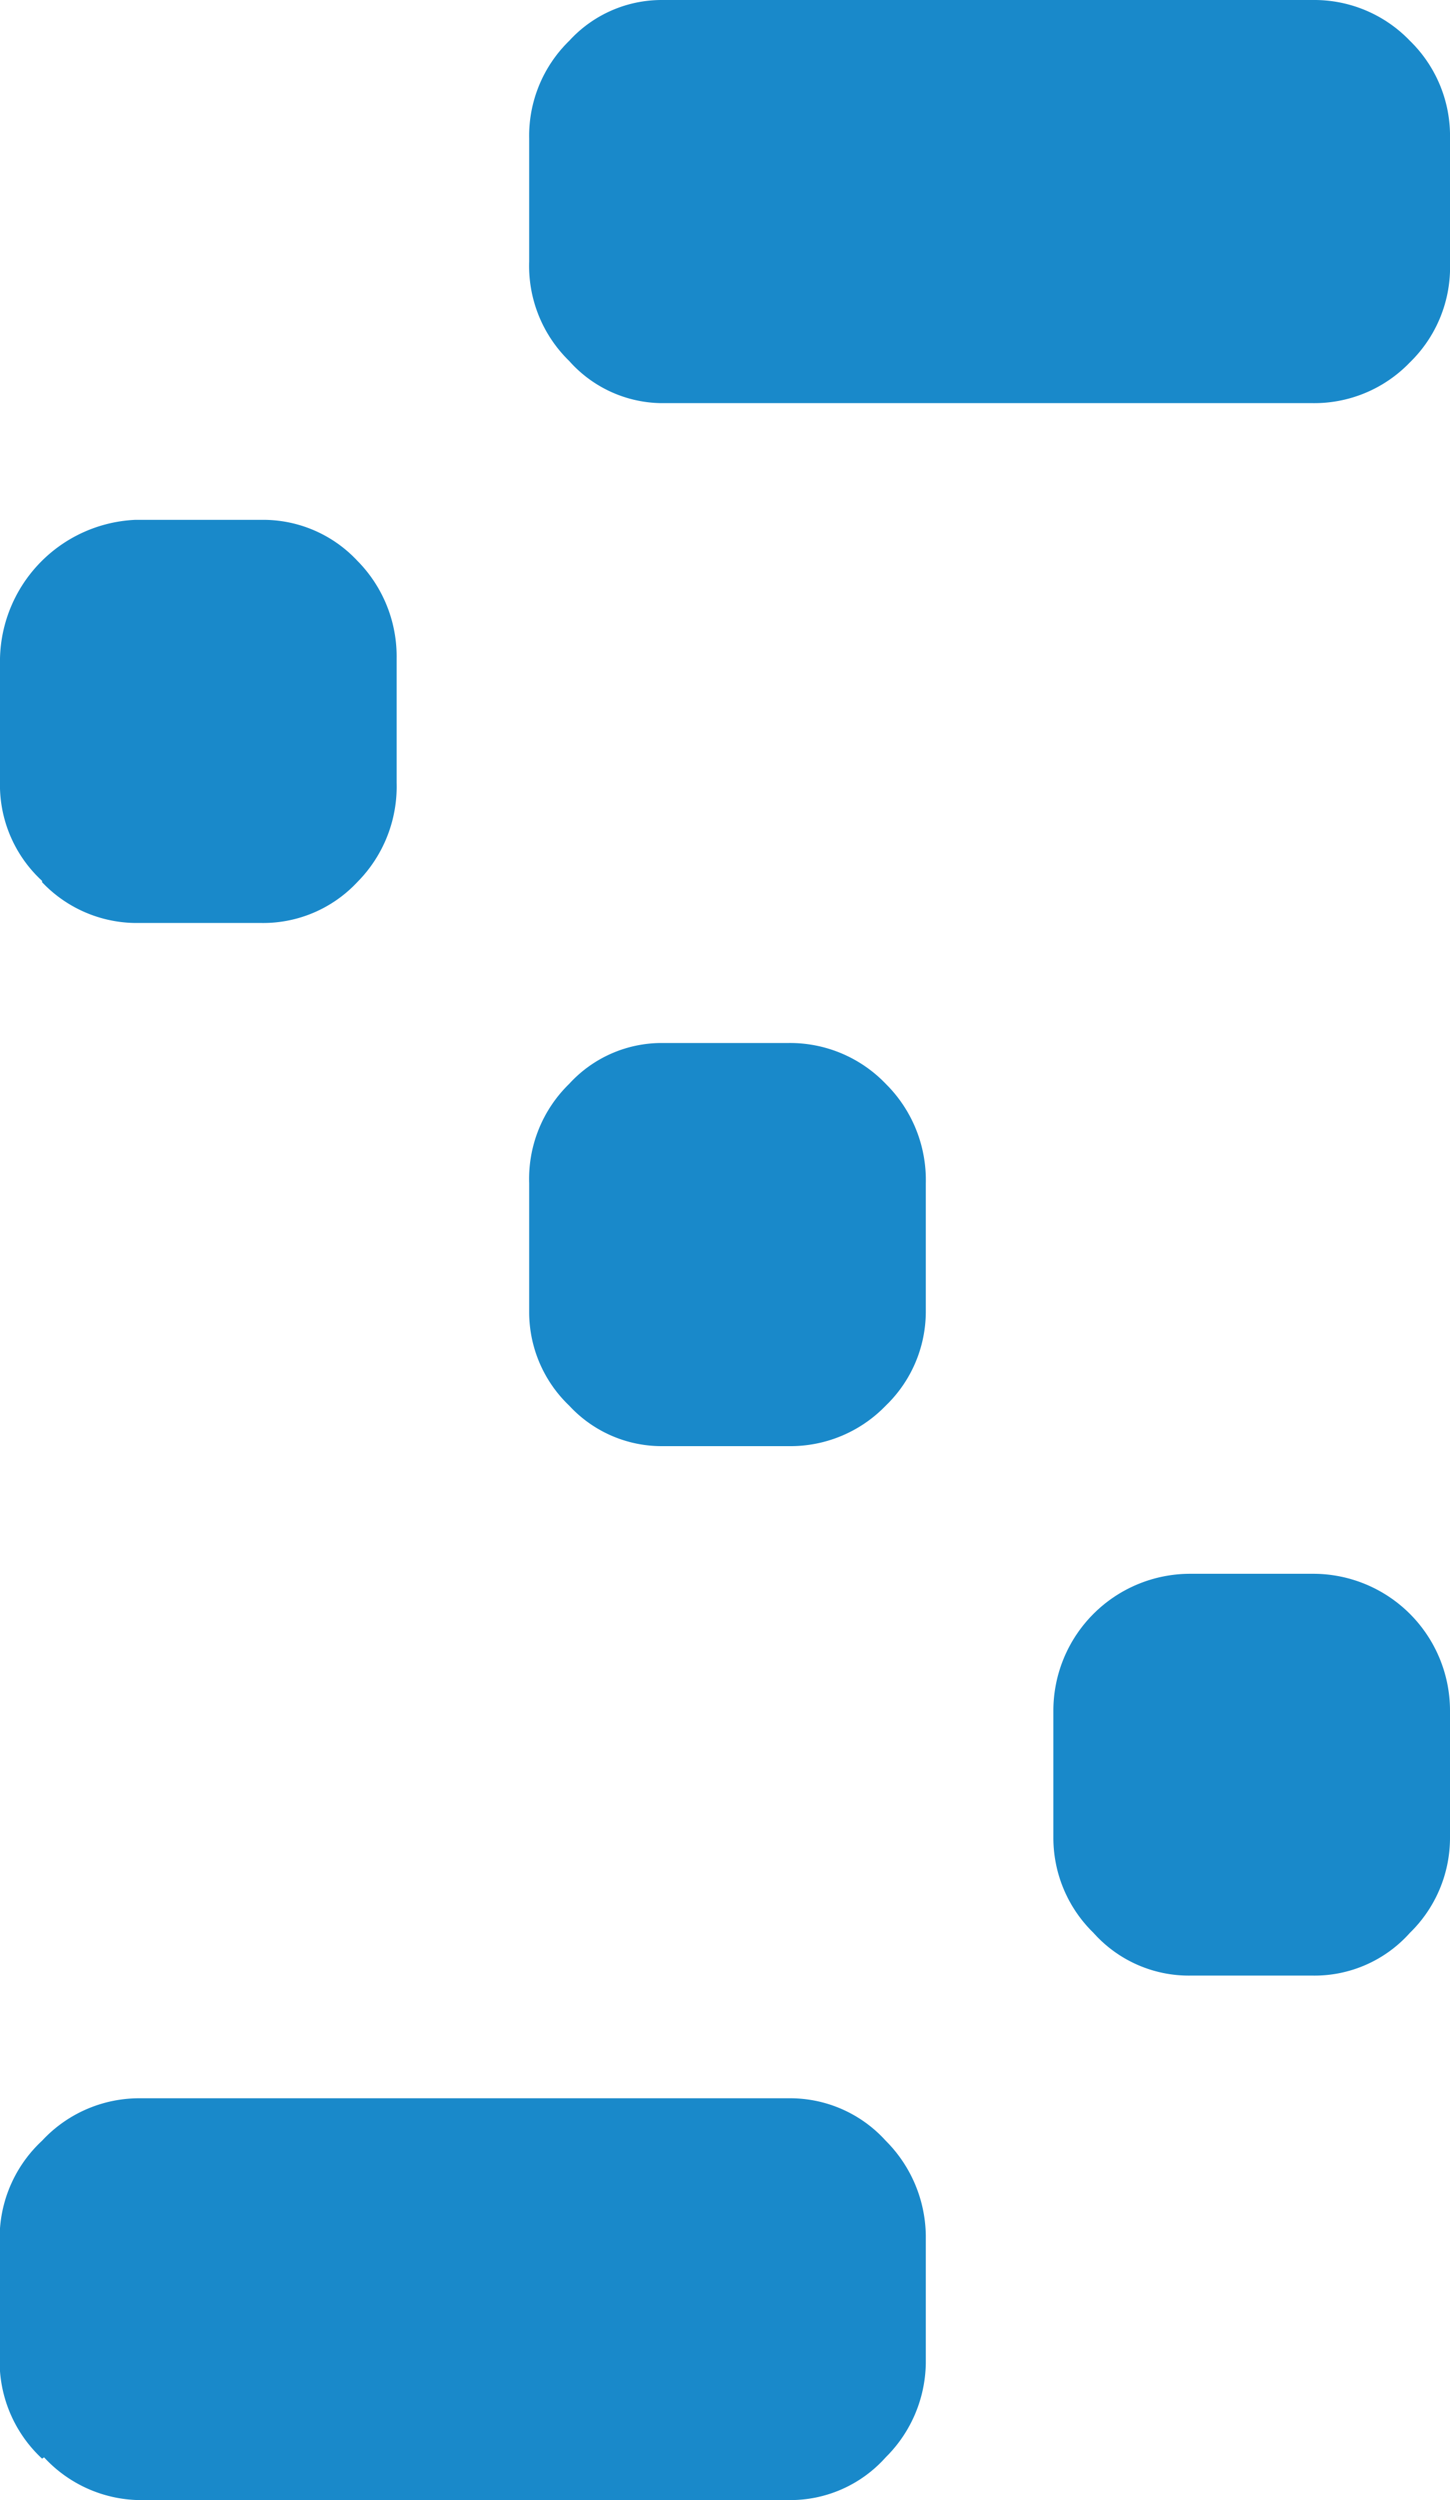 <svg xmlns="http://www.w3.org/2000/svg" viewBox="0 0 43.76 75.41"><defs><clipPath id="a" transform="translate(-15.82)"><path fill="none" d="M15.82 0h43.76v75.41H15.82z"/></clipPath></defs><g clip-path="url('#a')"><path d="M1.27 26.57a3.93 3.93 0 0 1-1.27-3v-3.71a4.28 4.28 0 0 1 4.08-4.18h3.81a3.89 3.89 0 0 1 2.89 1.23 4.1 4.1 0 0 1 1.19 2.95v3.75a4.09 4.09 0 0 1-1.19 3 3.89 3.89 0 0 1-2.89 1.23H4.08a3.94 3.94 0 0 1-2.81-1.23m0 47.55a4 4 0 0 1-1.28-2.84v-3.89a4 4 0 0 1 1.28-2.86 4 4 0 0 1 2.91-1.28h19.63a3.89 3.89 0 0 1 2.92 1.28 4.11 4.11 0 0 1 1.21 2.86v3.85a4.07 4.07 0 0 1-1.21 2.84 3.86 3.86 0 0 1-2.92 1.29H4.18a4 4 0 0 1-2.85-1.29m15.85-63.23a4 4 0 0 1-1.21-3V4.18a4 4 0 0 1 1.21-2.95A3.78 3.78 0 0 1 19.96 0h19.67a4 4 0 0 1 2.92 1.23 4 4 0 0 1 1.21 2.95v3.75a4 4 0 0 1-1.21 3 4 4 0 0 1-2.92 1.23H19.96a3.78 3.78 0 0 1-2.78-1.27m0 31.51a3.9 3.9 0 0 1-1.21-2.82v-3.89a4 4 0 0 1 1.21-3 3.78 3.78 0 0 1 2.78-1.23h3.85a4 4 0 0 1 2.92 1.23 4.08 4.08 0 0 1 1.21 3v3.89a3.94 3.94 0 0 1-1.21 2.82 4 4 0 0 1-2.92 1.22h-3.85a3.8 3.8 0 0 1-2.78-1.22M33 58.3a4 4 0 0 1-1.21-2.85V51.6a4.13 4.13 0 0 1 4.13-4.13h3.71a4.13 4.13 0 0 1 4.13 4.13v3.85a4 4 0 0 1-1.21 2.85 3.86 3.86 0 0 1-2.92 1.29h-3.71A3.86 3.86 0 0 1 33 58.3" fill="#1989ca"/></g></svg>